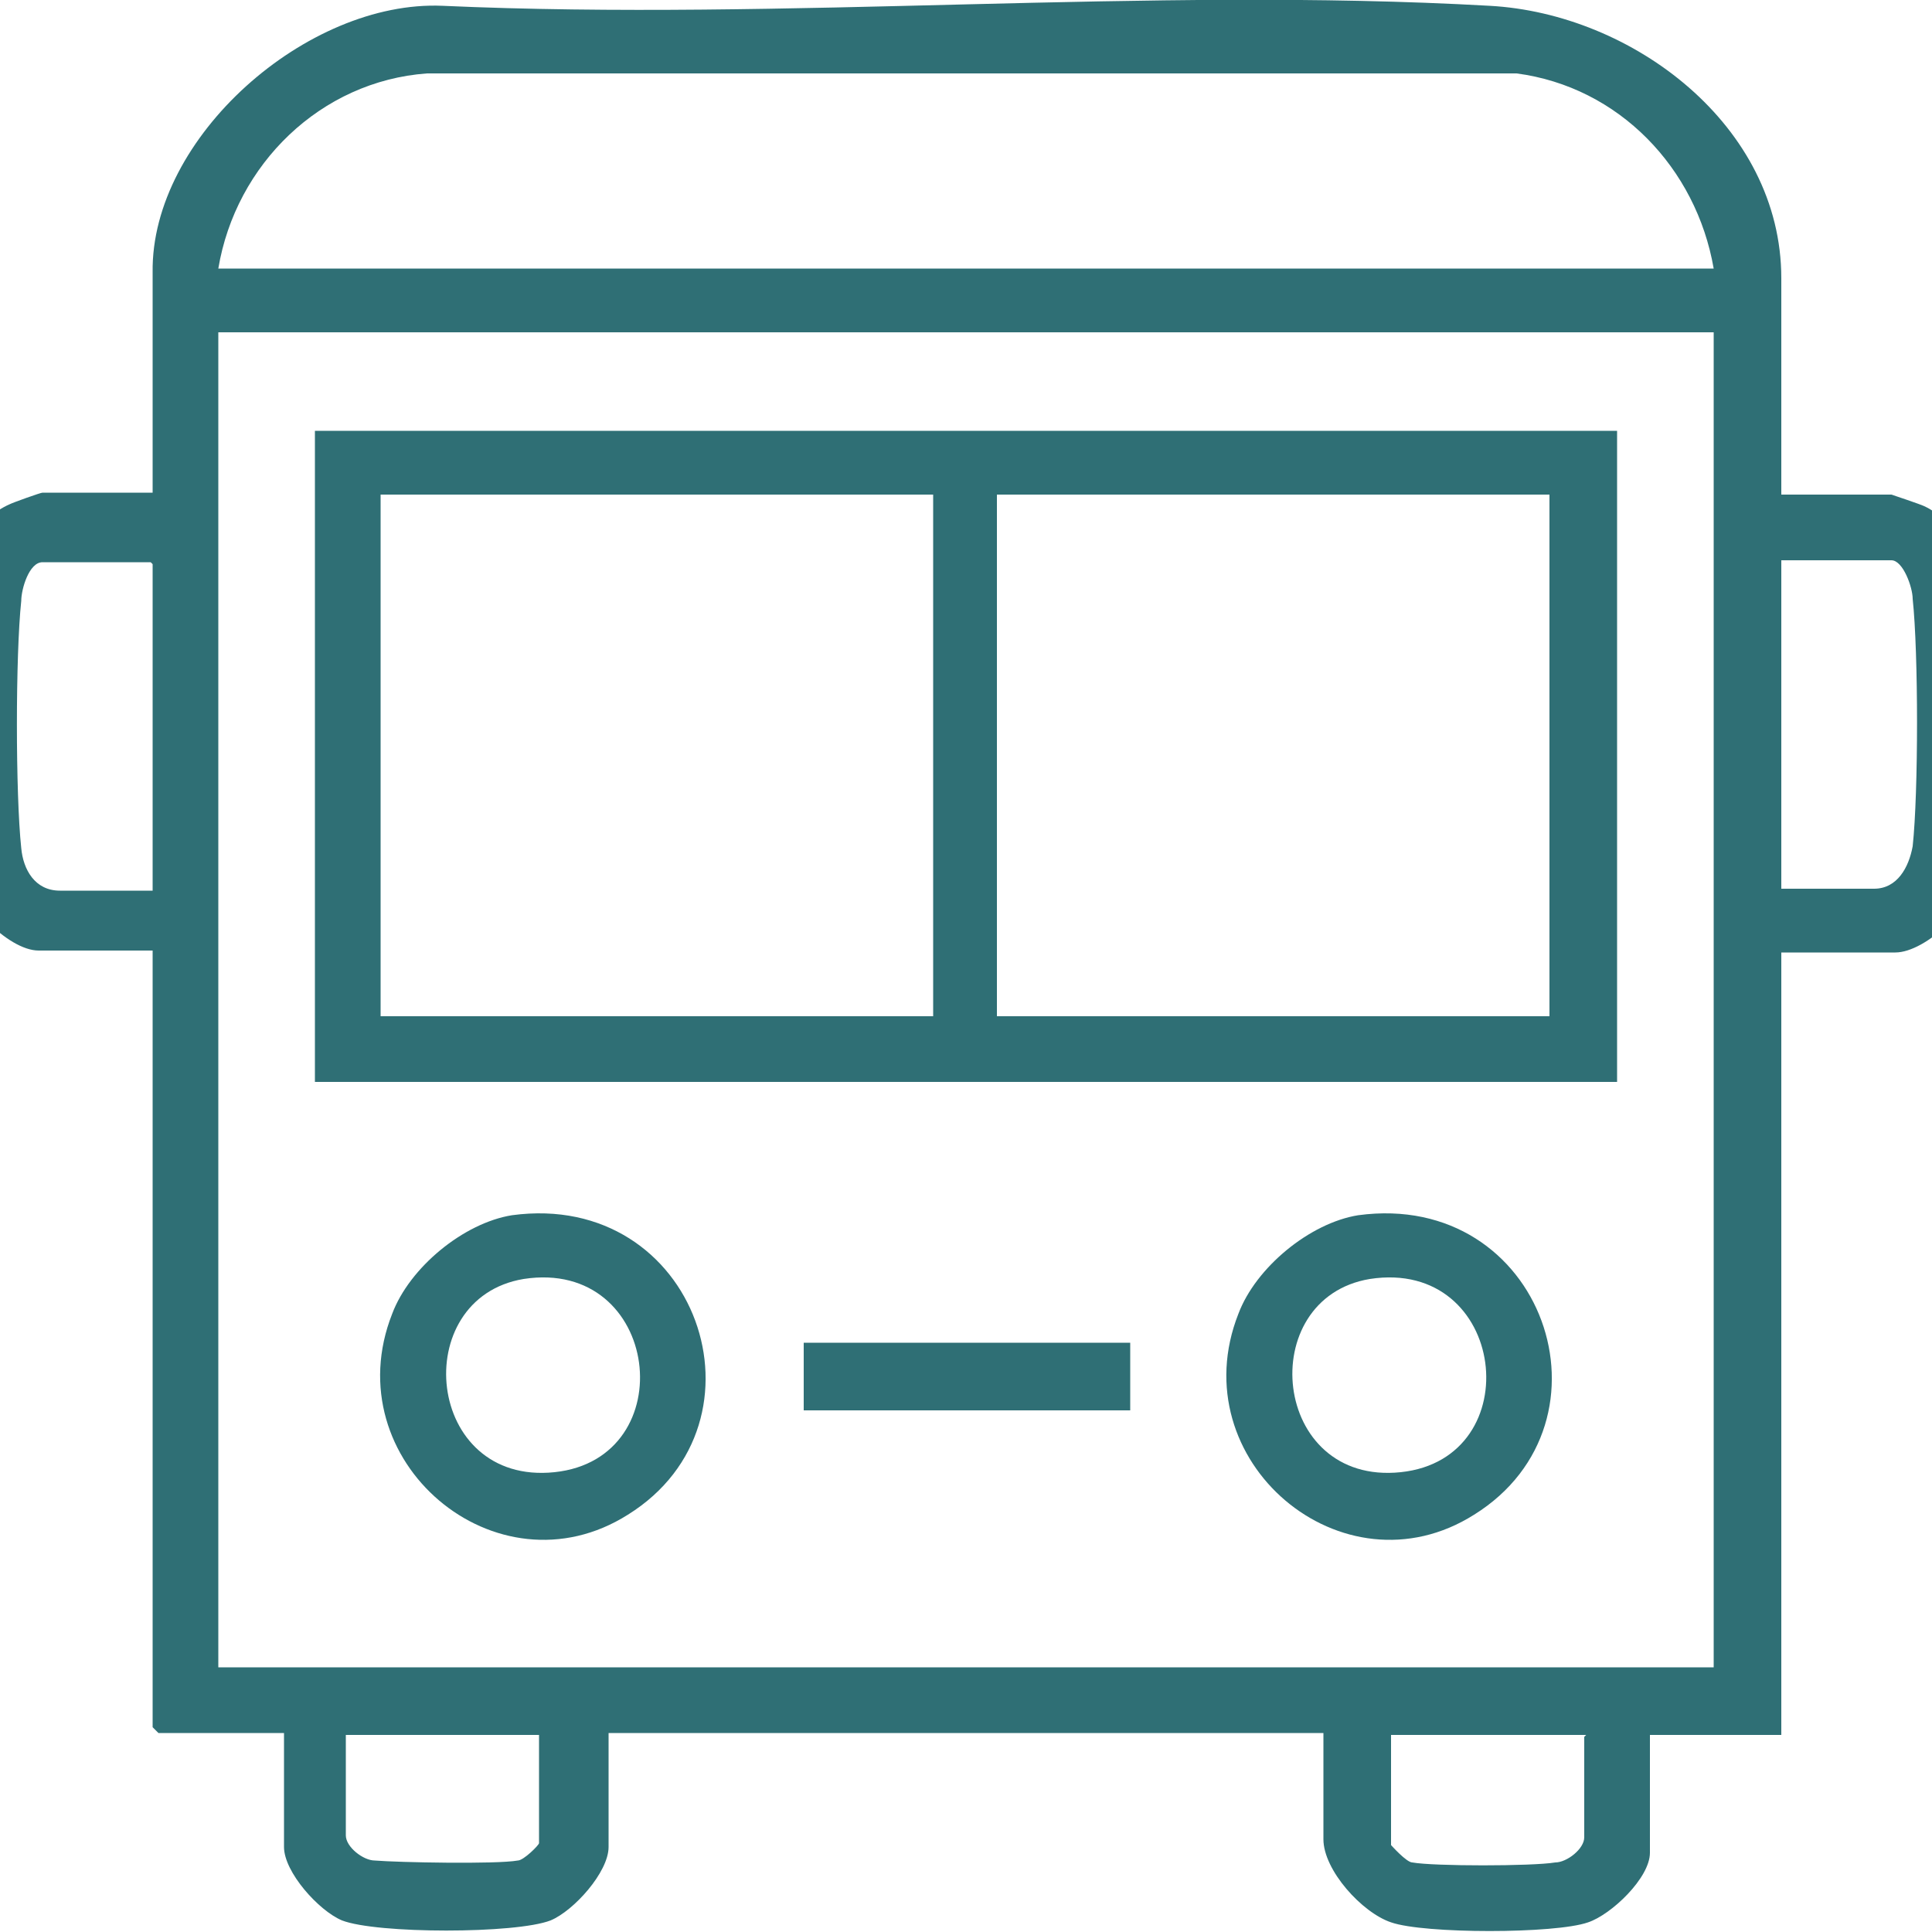 <?xml version="1.0" encoding="UTF-8"?>
<svg id="Calque_1" data-name="Calque 1" xmlns="http://www.w3.org/2000/svg" viewBox="0 0 10 10">
  <defs>
    <style>
      .cls-1 {
        fill: #2f6f75;
      }
    </style>
  </defs>
  <path class="cls-1" d="M9.22,2.56h.57s.15.05.17.06c.15.07.26.24.27.4.04.47-.03,1.02,0,1.5,0,.16-.26.41-.42.41h-.59v4.05h-.68v.61c0,.13-.2.32-.32.36-.17.06-.85.06-1.02,0-.15-.05-.35-.27-.35-.43v-.55h-3.7v.59c0,.13-.18.33-.3.38-.18.07-.9.07-1.08,0-.12-.05-.3-.25-.3-.38v-.59h-.65l-.03-.03v-4.02H.2c-.16,0-.41-.26-.42-.43.02-.47-.05-.99,0-1.46.02-.18.11-.35.27-.42.02-.01.16-.06.17-.06h.57v-1.14C.78.71,1.59,0,2.29.03,4.07.11,5.94-.07,7.71.03c.74.04,1.51.62,1.51,1.41v1.12ZM8.87,1.39c-.09-.52-.49-.94-1.02-1.01H2.21c-.55.04-.99.47-1.08,1.01h7.74ZM8.87,1.72H1.13v6.91h7.74V1.72ZM.78,2.91H.22c-.07,0-.11.14-.11.2-.03.28-.03,1,0,1.28.01.11.07.22.2.22h.48v-1.69ZM9.22,4.6h.48c.12,0,.18-.11.2-.22.03-.28.03-1,0-1.28,0-.06-.05-.2-.11-.2h-.57v1.69ZM2.8,8.98h-1.01v.52c0,.06.09.13.15.13.12.01.63.02.74,0,.03,0,.11-.08.11-.09v-.57ZM8.21,8.98h-1.01v.57s.08.09.11.09c.11.02.62.02.74,0,.06,0,.15-.07.15-.13v-.52Z"/>
  <path class="cls-1" d="M8.37,2.23v3.37H1.63v-3.37h6.75ZM4.83,2.56H1.97v2.7h2.86v-2.7ZM8.02,2.56h-2.86v2.7h2.86v-2.7Z"/>
  <path class="cls-1" d="M2.65,6.29c.96-.13,1.37,1.07.6,1.55-.68.43-1.52-.28-1.22-1.04.09-.24.37-.47.62-.51ZM2.71,6.62c-.6.1-.51,1.07.16,1s.55-1.11-.16-1Z"/>
  <path class="cls-1" d="M7.03,6.29c.96-.13,1.37,1.07.6,1.55-.68.43-1.52-.28-1.22-1.04.09-.24.37-.47.62-.51ZM7.09,6.62c-.6.1-.51,1.07.16,1s.55-1.11-.16-1Z"/>
  <rect class="cls-1" x="4.16" y="6.95" width="1.69" height=".35"/>
</svg>